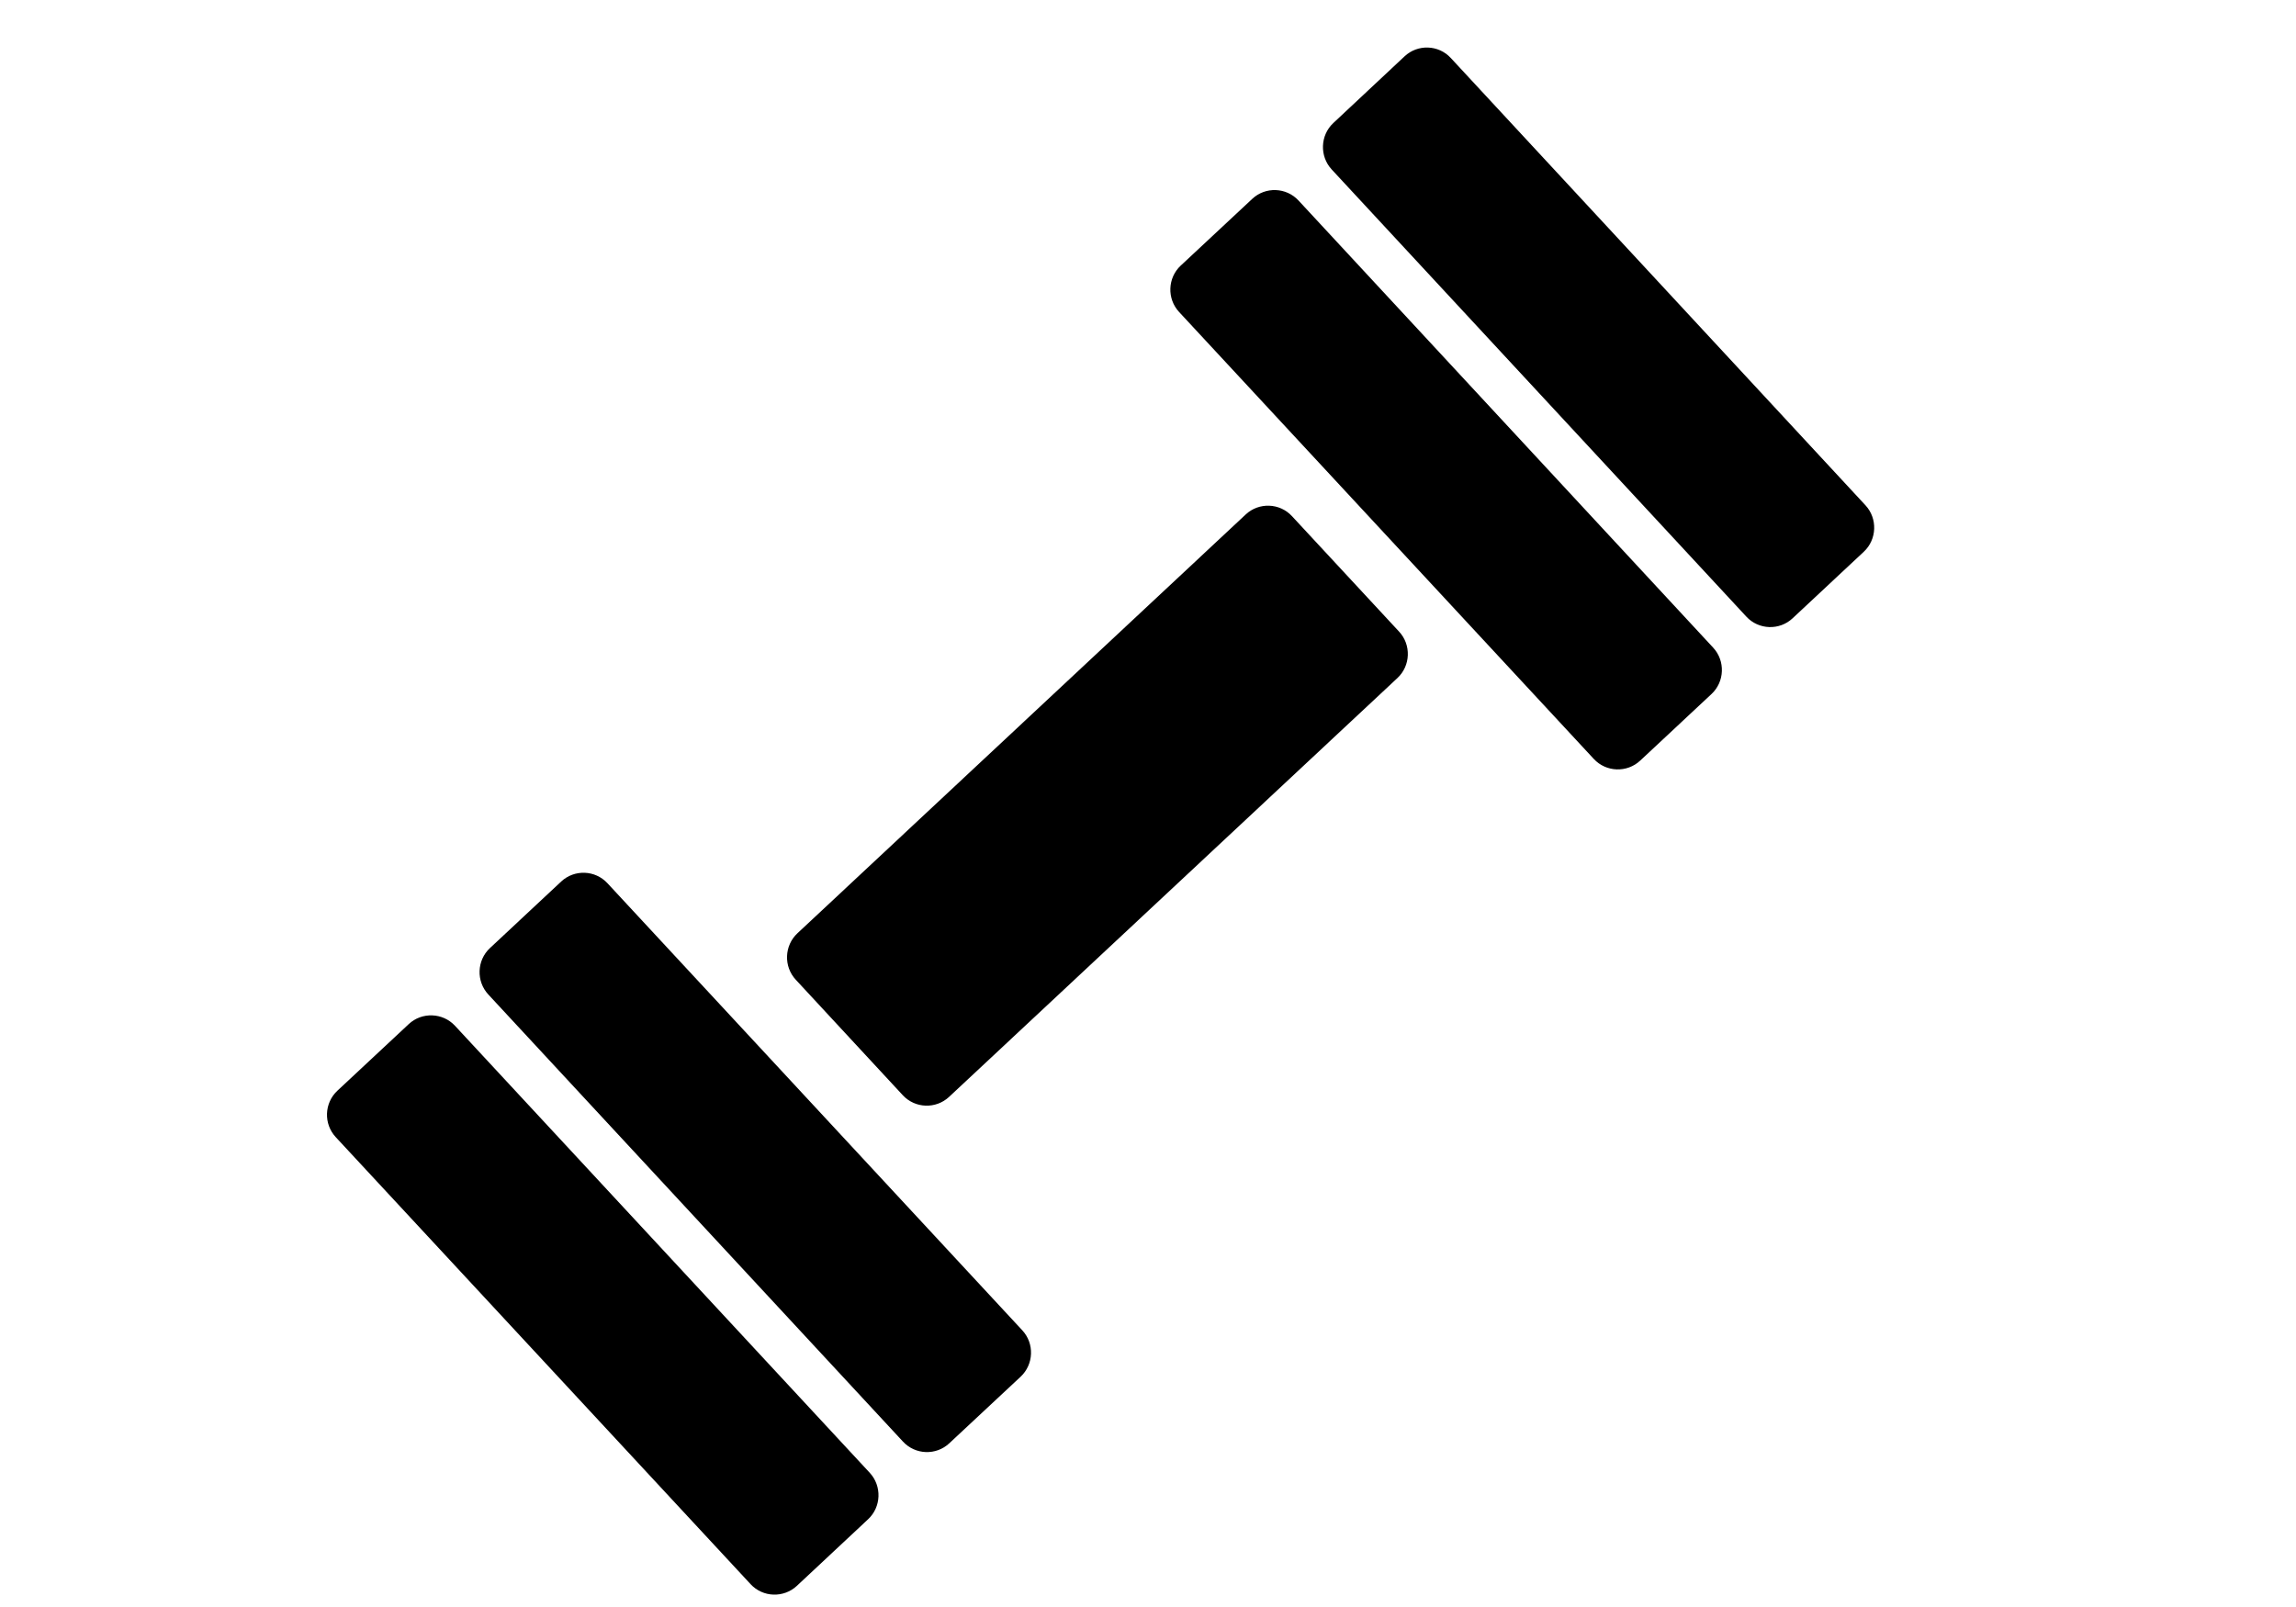 <?xml version="1.0" encoding="utf-8"?>
<!-- Generator: Adobe Illustrator 16.0.0, SVG Export Plug-In . SVG Version: 6.00 Build 0)  -->
<!DOCTYPE svg PUBLIC "-//W3C//DTD SVG 1.1//EN" "http://www.w3.org/Graphics/SVG/1.1/DTD/svg11.dtd">
<svg version="1.1" id="Uploaded_to_svgrepo.com" xmlns="http://www.w3.org/2000/svg" xmlns:xlink="http://www.w3.org/1999/xlink"
	 x="0px" y="0px" width="70px" height="49px" viewBox="65.333 174 70 49" enable-background="new 65.333 174 70 49"
	 xml:space="preserve">
<path d="M91.85,218.908c0.374,0.404,0.352,1.041-0.05,1.416l-2.172,2.031c-0.402,0.375-1.037,0.354-1.411-0.051l-12.648-13.631
	c-0.375-0.404-0.352-1.041,0.051-1.416l2.174-2.03c0.402-0.375,1.037-0.353,1.412,0.052L91.85,218.908z M107.988,193.259
	c0.375,0.402,0.352,1.041-0.051,1.416l-13.669,12.771c-0.401,0.375-1.036,0.354-1.411-0.051l-3.263-3.522
	c-0.374-0.402-0.351-1.041,0.051-1.416l13.667-12.77c0.401-0.375,1.036-0.354,1.41,0.051L107.988,193.259z M96.5,214.563
	c0.375,0.402,0.352,1.039-0.051,1.416l-2.174,2.029c-0.402,0.377-1.037,0.354-1.412-0.051l-12.642-13.633
	c-0.374-0.403-0.353-1.041,0.05-1.416l2.172-2.029c0.401-0.375,1.036-0.353,1.41,0.052L96.5,214.563z M117.563,193.747
	c0.375,0.403,0.352,1.041-0.051,1.416l-2.174,2.03c-0.402,0.375-1.037,0.353-1.412-0.05l-12.644-13.629
	c-0.375-0.403-0.353-1.041,0.049-1.416l2.181-2.035c0.401-0.375,1.035-0.354,1.41,0.051L117.563,193.747z M122.207,189.407
	c0.373,0.402,0.352,1.041-0.051,1.417l-2.17,2.028c-0.4,0.377-1.037,0.354-1.41-0.049l-12.643-13.636
	c-0.373-0.403-0.352-1.041,0.051-1.417l2.172-2.033c0.4-0.375,1.035-0.354,1.408,0.051L122.207,189.407z"/>
</svg>
